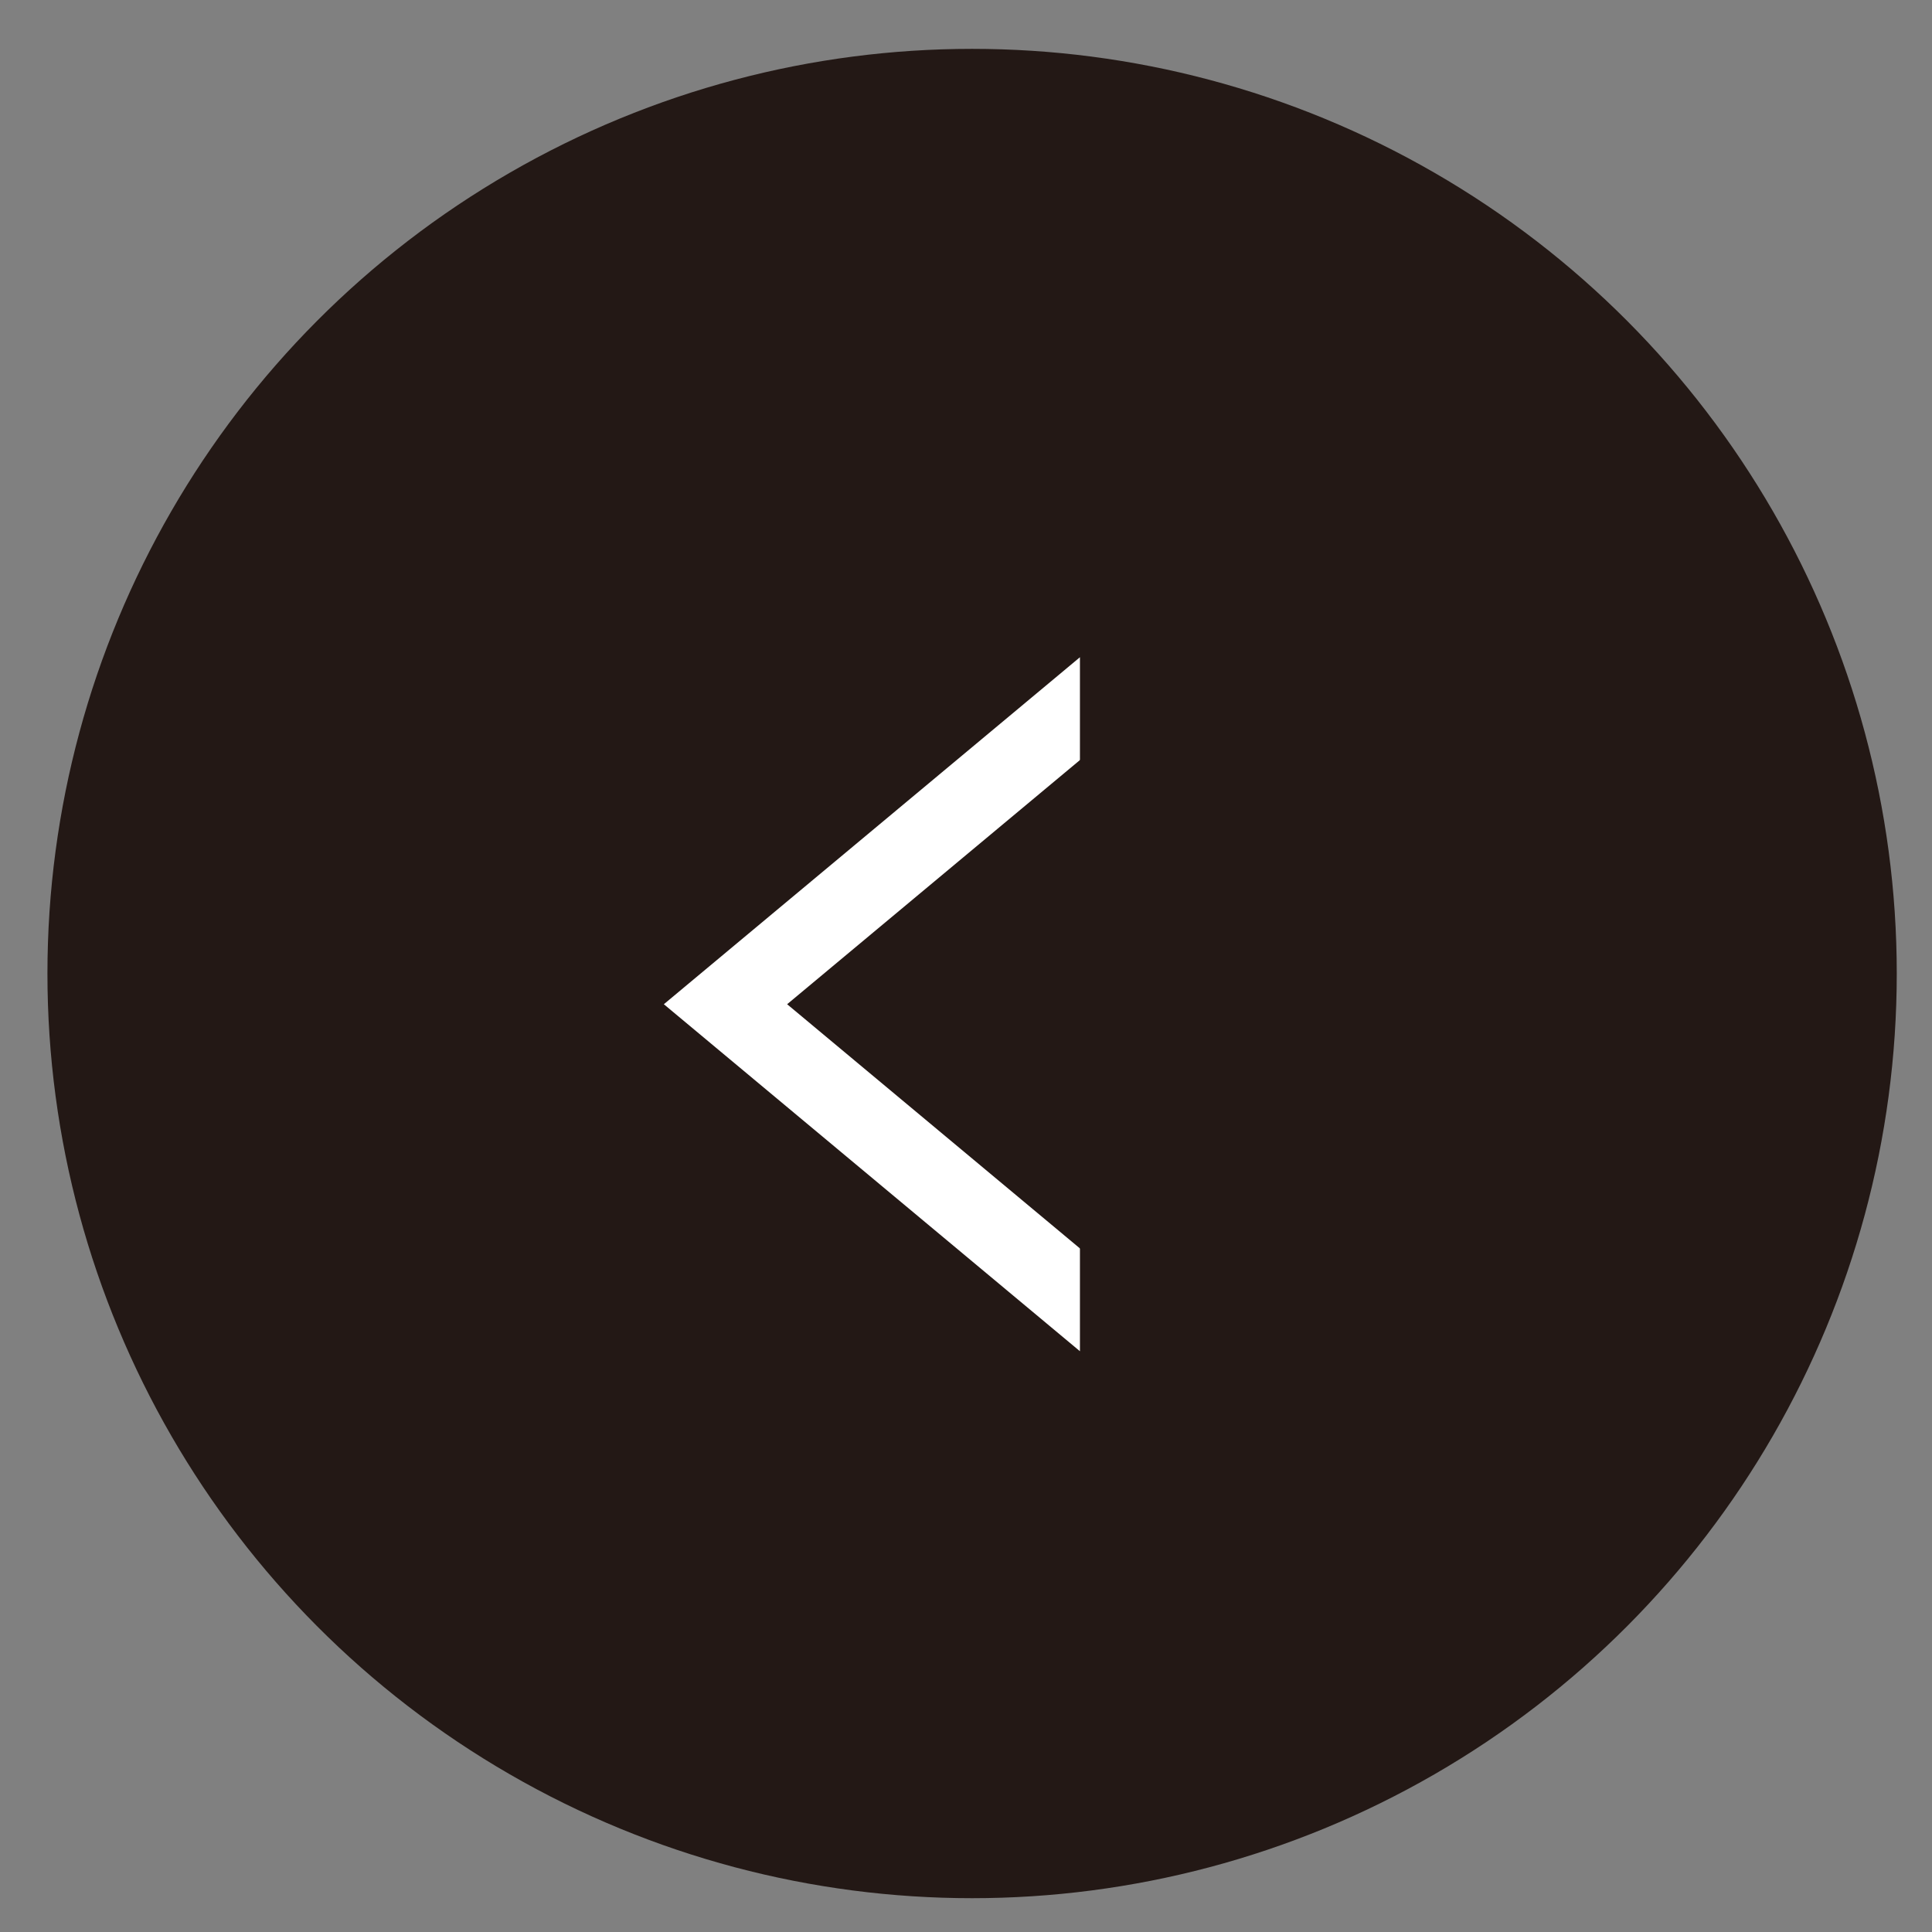 <svg width="38" height="38" viewBox="0 0 38 38" fill="none" xmlns="http://www.w3.org/2000/svg">
<rect x="0" y="0" width="38" height="38" fill="#808080" stroke="none"/>
<circle cx="19.12" cy="19.148" r="18.187" fill="#231815"/>
<path d="M13.057 19.752L21.241 12.927L21.241 26.577L13.057 19.752Z" fill="white"/>
<path d="M15.482 19.752L23.666 12.927L23.666 26.577L15.482 19.752Z" fill="#231815"/>
</svg>
